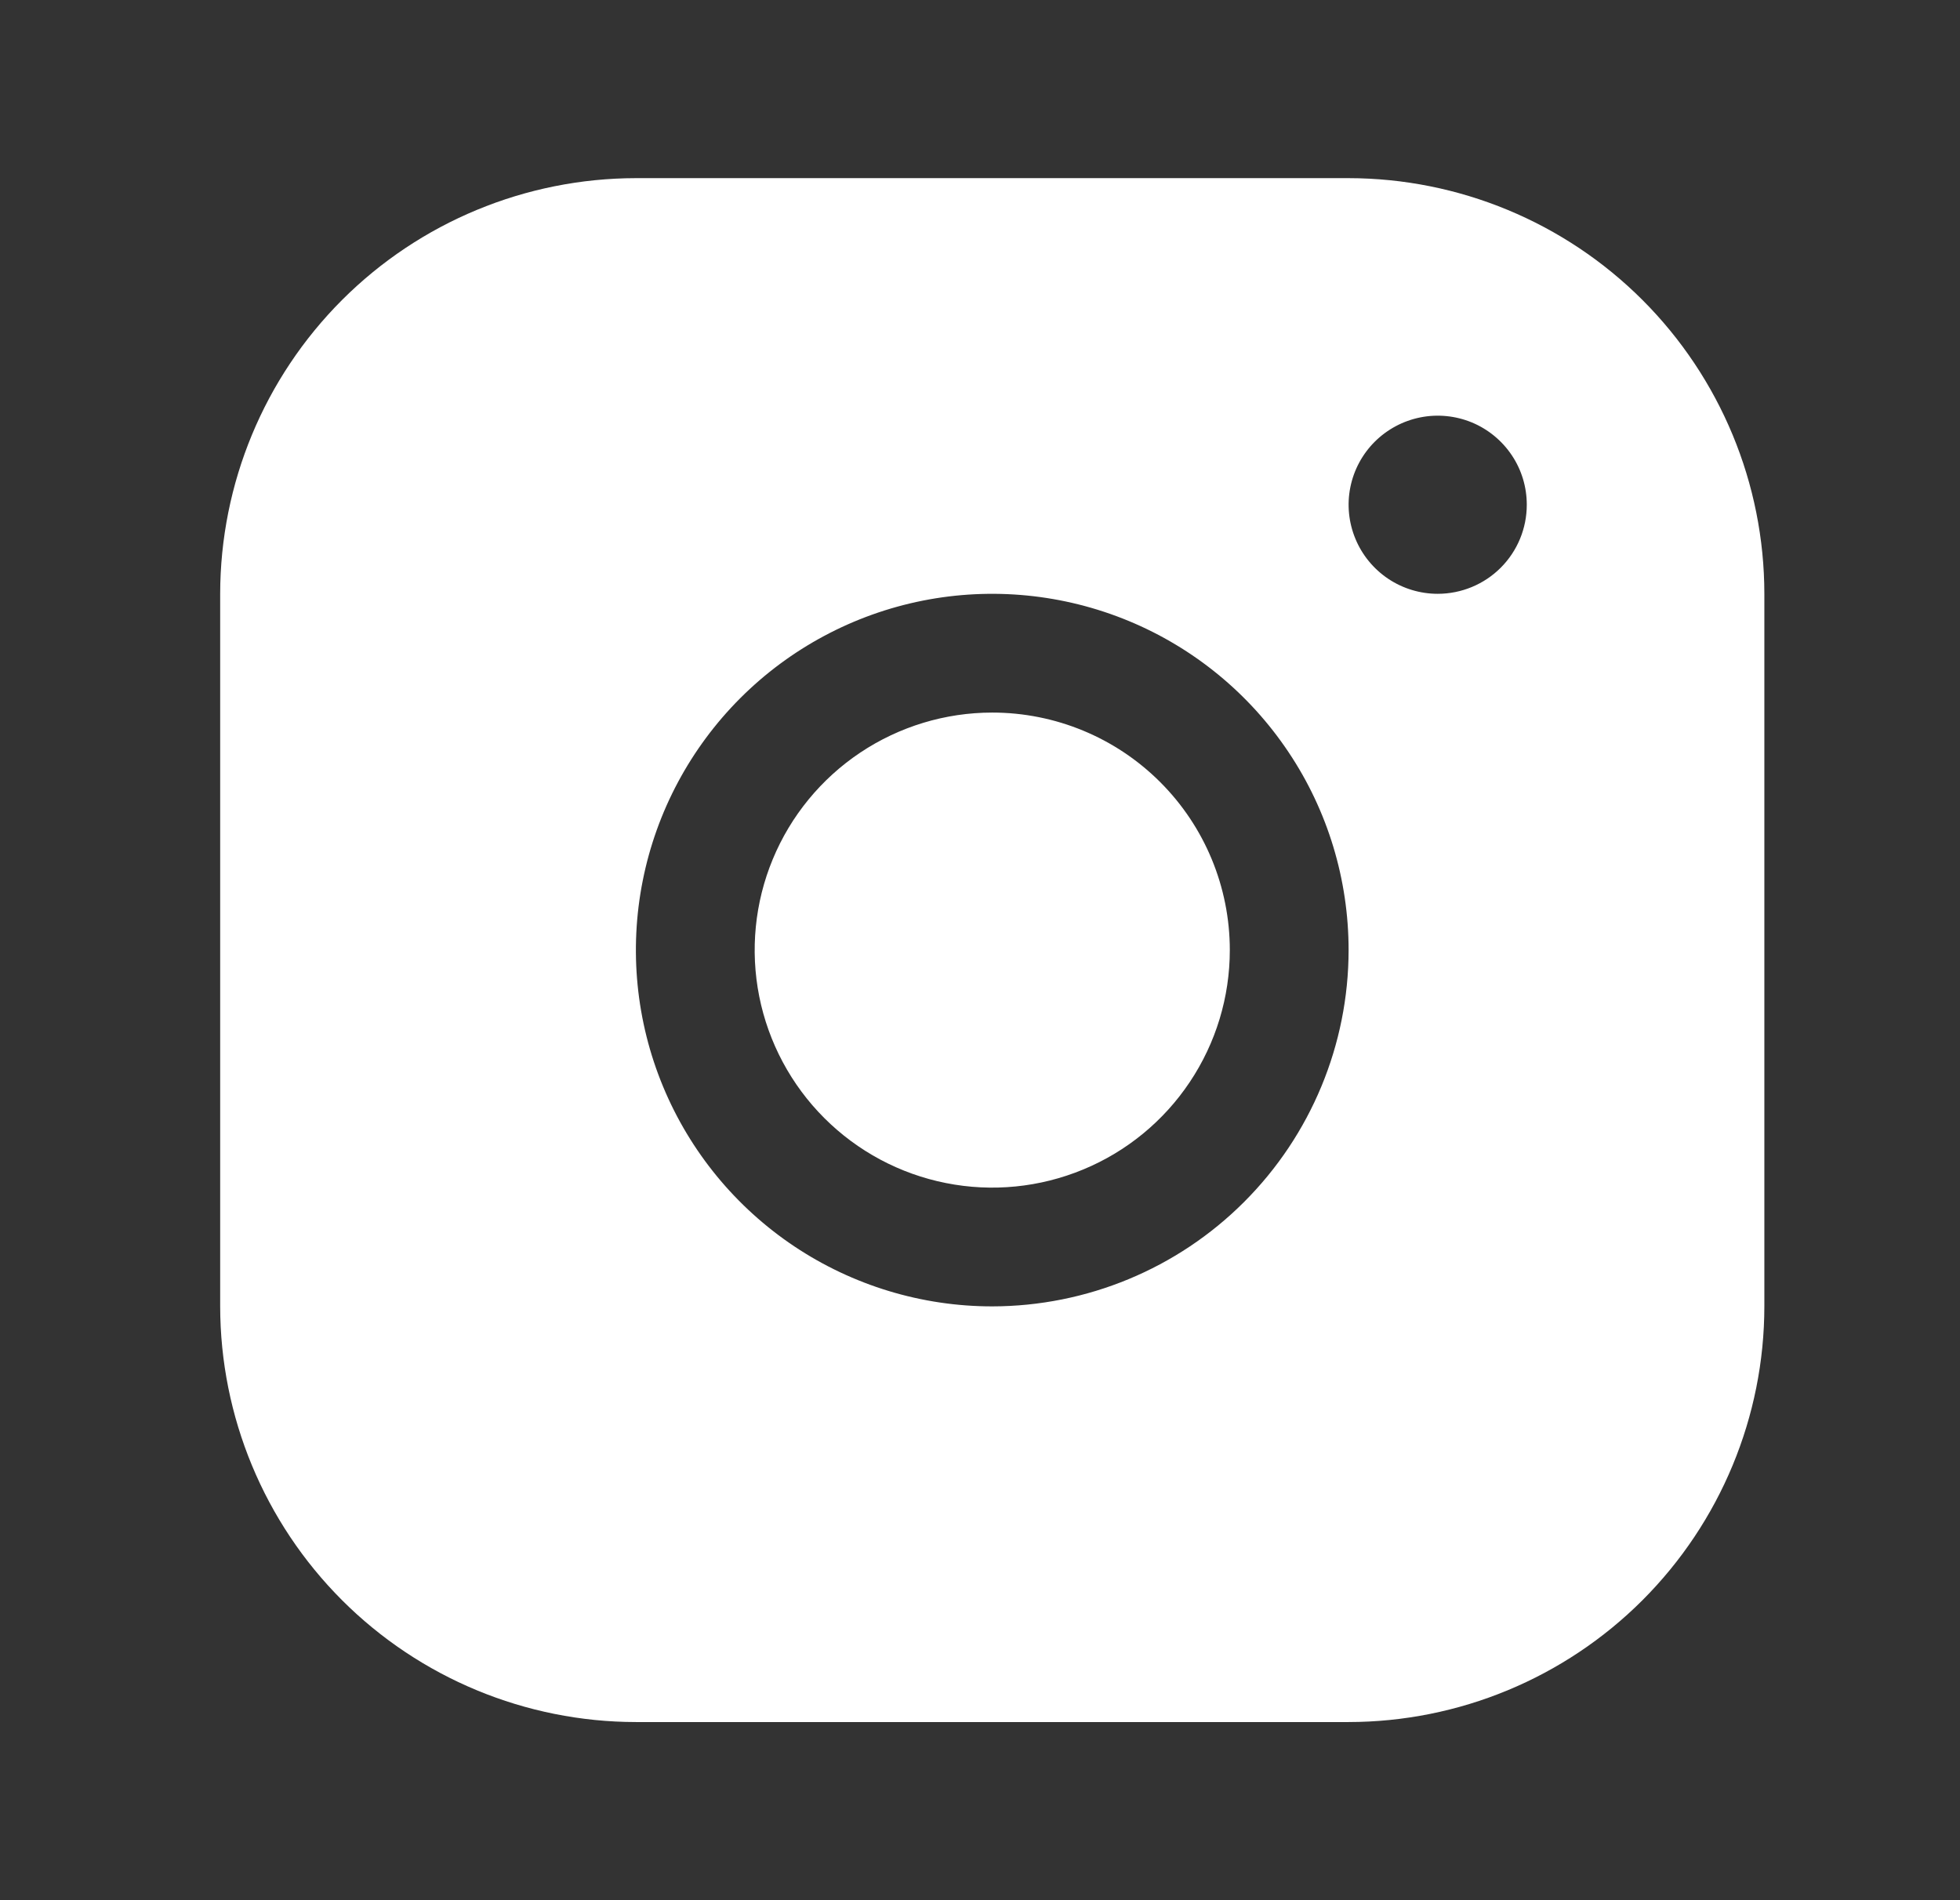 <?xml version="1.0" encoding="UTF-8"?> <svg xmlns="http://www.w3.org/2000/svg" width="33" height="32" viewBox="0 0 33 32" fill="none"><rect x="0" y="0" width="33" height="32" fill="#333333" stroke="none"/><g clip-path="url(#clip0_13_269)"><path d="M20.706 16C20.706 16.791 20.472 17.564 20.032 18.222C19.593 18.88 18.968 19.393 18.237 19.695C17.506 19.998 16.702 20.078 15.926 19.923C15.15 19.769 14.438 19.388 13.878 18.828C13.319 18.269 12.938 17.556 12.783 16.78C12.629 16.004 12.708 15.2 13.011 14.469C13.314 13.738 13.826 13.114 14.484 12.674C15.142 12.235 15.915 12 16.706 12C17.767 12 18.785 12.421 19.535 13.172C20.285 13.922 20.706 14.939 20.706 16ZM29.706 10V22C29.705 23.856 28.966 25.635 27.654 26.948C26.342 28.26 24.562 28.998 22.706 29H10.707C8.851 28.998 7.071 28.26 5.759 26.948C4.447 25.635 3.709 23.856 3.707 22V10C3.709 8.144 4.447 6.365 5.759 5.052C7.071 3.74 8.851 3.002 10.707 3H22.706C24.562 3.002 26.342 3.74 27.654 5.052C28.966 6.365 29.705 8.144 29.706 10ZM22.706 16C22.706 14.813 22.355 13.653 21.695 12.667C21.036 11.68 20.099 10.911 19.003 10.457C17.906 10.003 16.7 9.884 15.536 10.115C14.372 10.347 13.303 10.918 12.464 11.757C11.625 12.597 11.053 13.666 10.822 14.829C10.59 15.993 10.709 17.2 11.163 18.296C11.617 19.392 12.386 20.329 13.373 20.989C14.36 21.648 15.52 22 16.706 22C18.297 21.998 19.823 21.366 20.947 20.241C22.072 19.116 22.705 17.591 22.706 16ZM25.706 8.5C25.706 8.203 25.619 7.913 25.454 7.667C25.289 7.42 25.055 7.228 24.781 7.114C24.506 7.001 24.205 6.971 23.914 7.029C23.623 7.087 23.356 7.23 23.146 7.439C22.936 7.649 22.793 7.916 22.735 8.207C22.677 8.498 22.707 8.8 22.821 9.074C22.934 9.348 23.127 9.582 23.373 9.747C23.62 9.912 23.91 10 24.206 10C24.604 10 24.986 9.842 25.267 9.561C25.549 9.279 25.706 8.898 25.706 8.5Z" fill="white"></path></g><defs><clipPath id="clip0_13_269"><rect width="32" height="32" fill="white" transform="translate(0.707)"></rect></clipPath></defs></svg> 